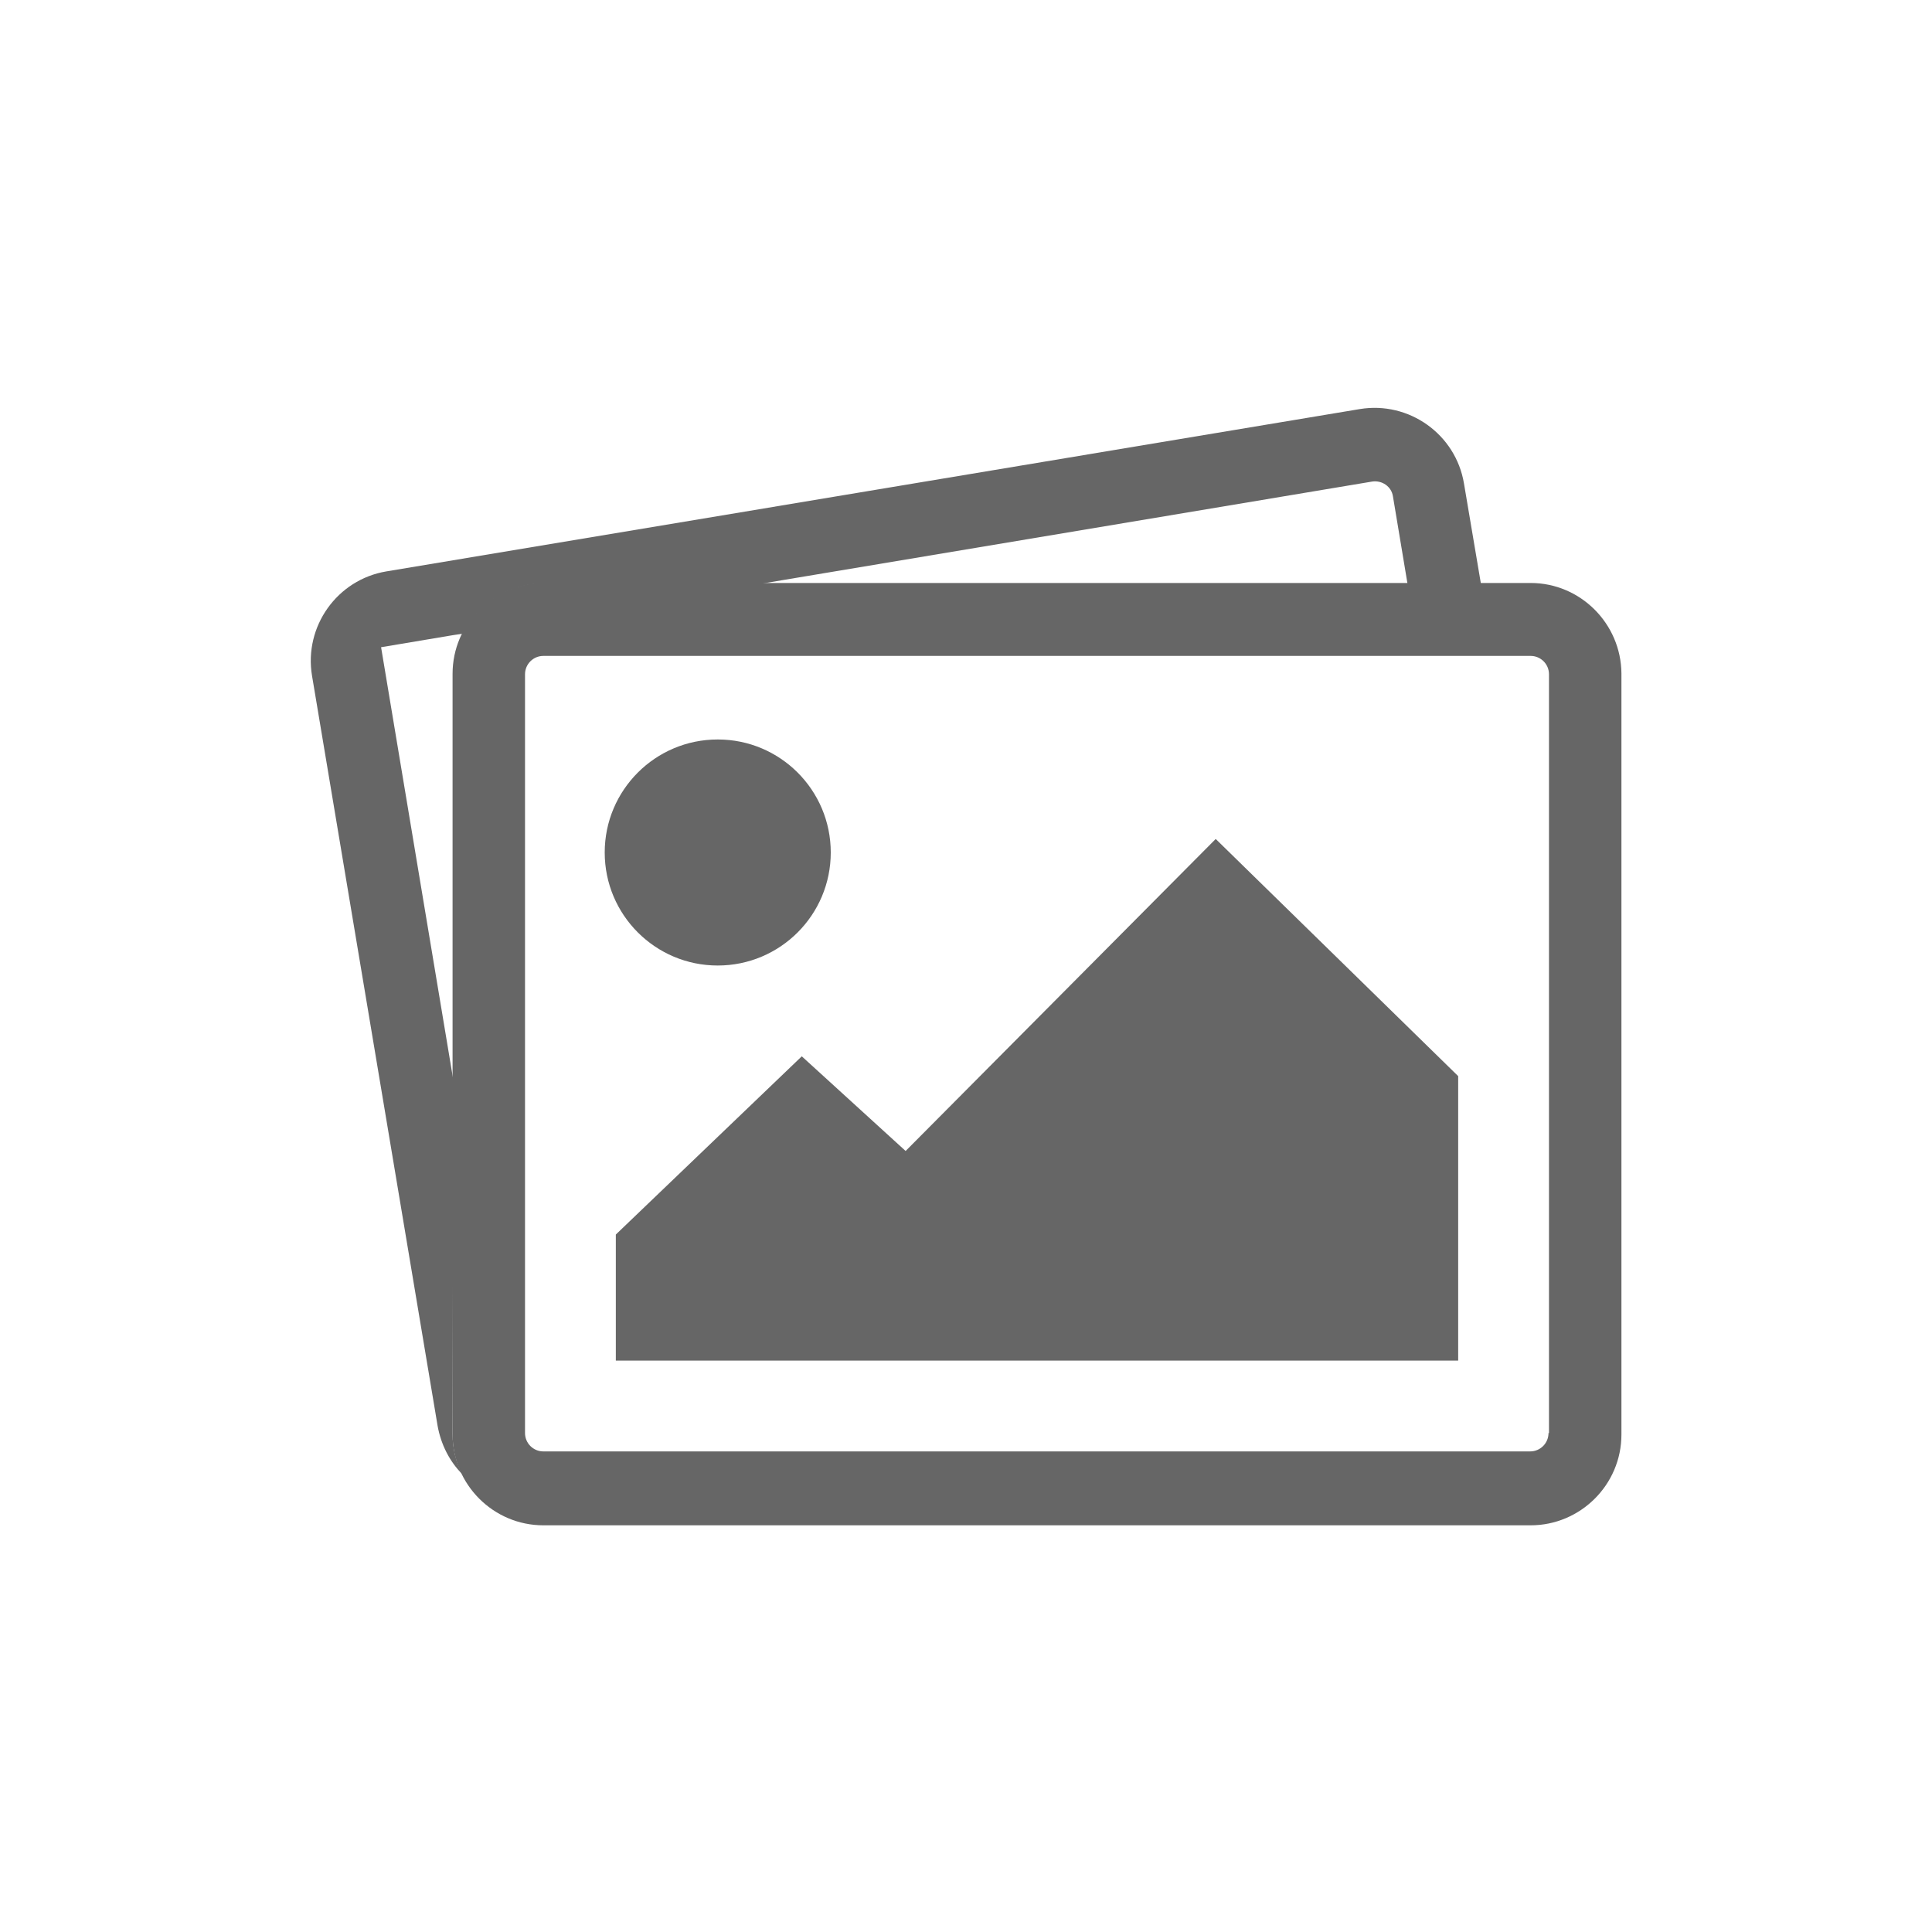 <?xml version="1.0" encoding="utf-8"?>
<!-- Generator: Adobe Illustrator 24.0.2, SVG Export Plug-In . SVG Version: 6.00 Build 0)  -->
<svg version="1.1" id="Capa_1" xmlns="http://www.w3.org/2000/svg" xmlns:xlink="http://www.w3.org/1999/xlink" x="0px" y="0px"
	 viewBox="0 0 400 400" style="enable-background:new 0 0 400 400;" xml:space="preserve">
<style type="text/css">
	.st0{fill:#36A9E1;fill-opacity:0;}
	.st1{fill:#666666;}
</style>
<g>
	<rect class="st0" width="400" height="400"/>
	<g>
		<path class="st1" d="M316.9,120.7H112.5c-10.3,0-18.8,8.4-18.8,18.8v157.5c0,10.3,8.4,18.8,18.8,18.8h204.4
			c10.3,0,18.8-8.4,18.8-18.8V139.4C335.6,129.1,327.2,120.7,316.9,120.7z M320.6,296.7c0,2.1-1.7,3.8-3.8,3.8H112.5
			c-2.1,0-3.8-1.7-3.8-3.8V139.6c0-2.1,1.7-3.8,3.8-3.8h204.4c2.1,0,3.8,1.7,3.8,3.8V296.7z"/>
		<circle class="st1" cx="148.6" cy="176.5" r="23.4"/>
		<polygon class="st1" points="251.7,173.7 187.5,238.3 166,218.7 127.5,255.6 127.5,281.7 301.9,281.7 301.9,222.8 		"/>
	</g>
	<path class="st1" d="M93.8,246.2v-22.9l-14.9-89.3l14.9-2.5l2-0.3c3.1-6.1,9.4-10.4,16.8-10.4h45.3l126.2-21.1c2-0.3,4,1,4.3,3.1
		l3,18h15.2l-3.5-20.7c-1.7-10.2-11.4-17.1-21.6-15.4L80,118.3c-10.2,1.7-17.1,11.4-15.4,21.6l26,155.3c0.7,3.9,2.5,7.4,5.1,10
		c-1.3-2.5-2-5.3-2-8.3L93.8,246.2L93.8,246.2L93.8,246.2z"/>
</g>
</svg>
